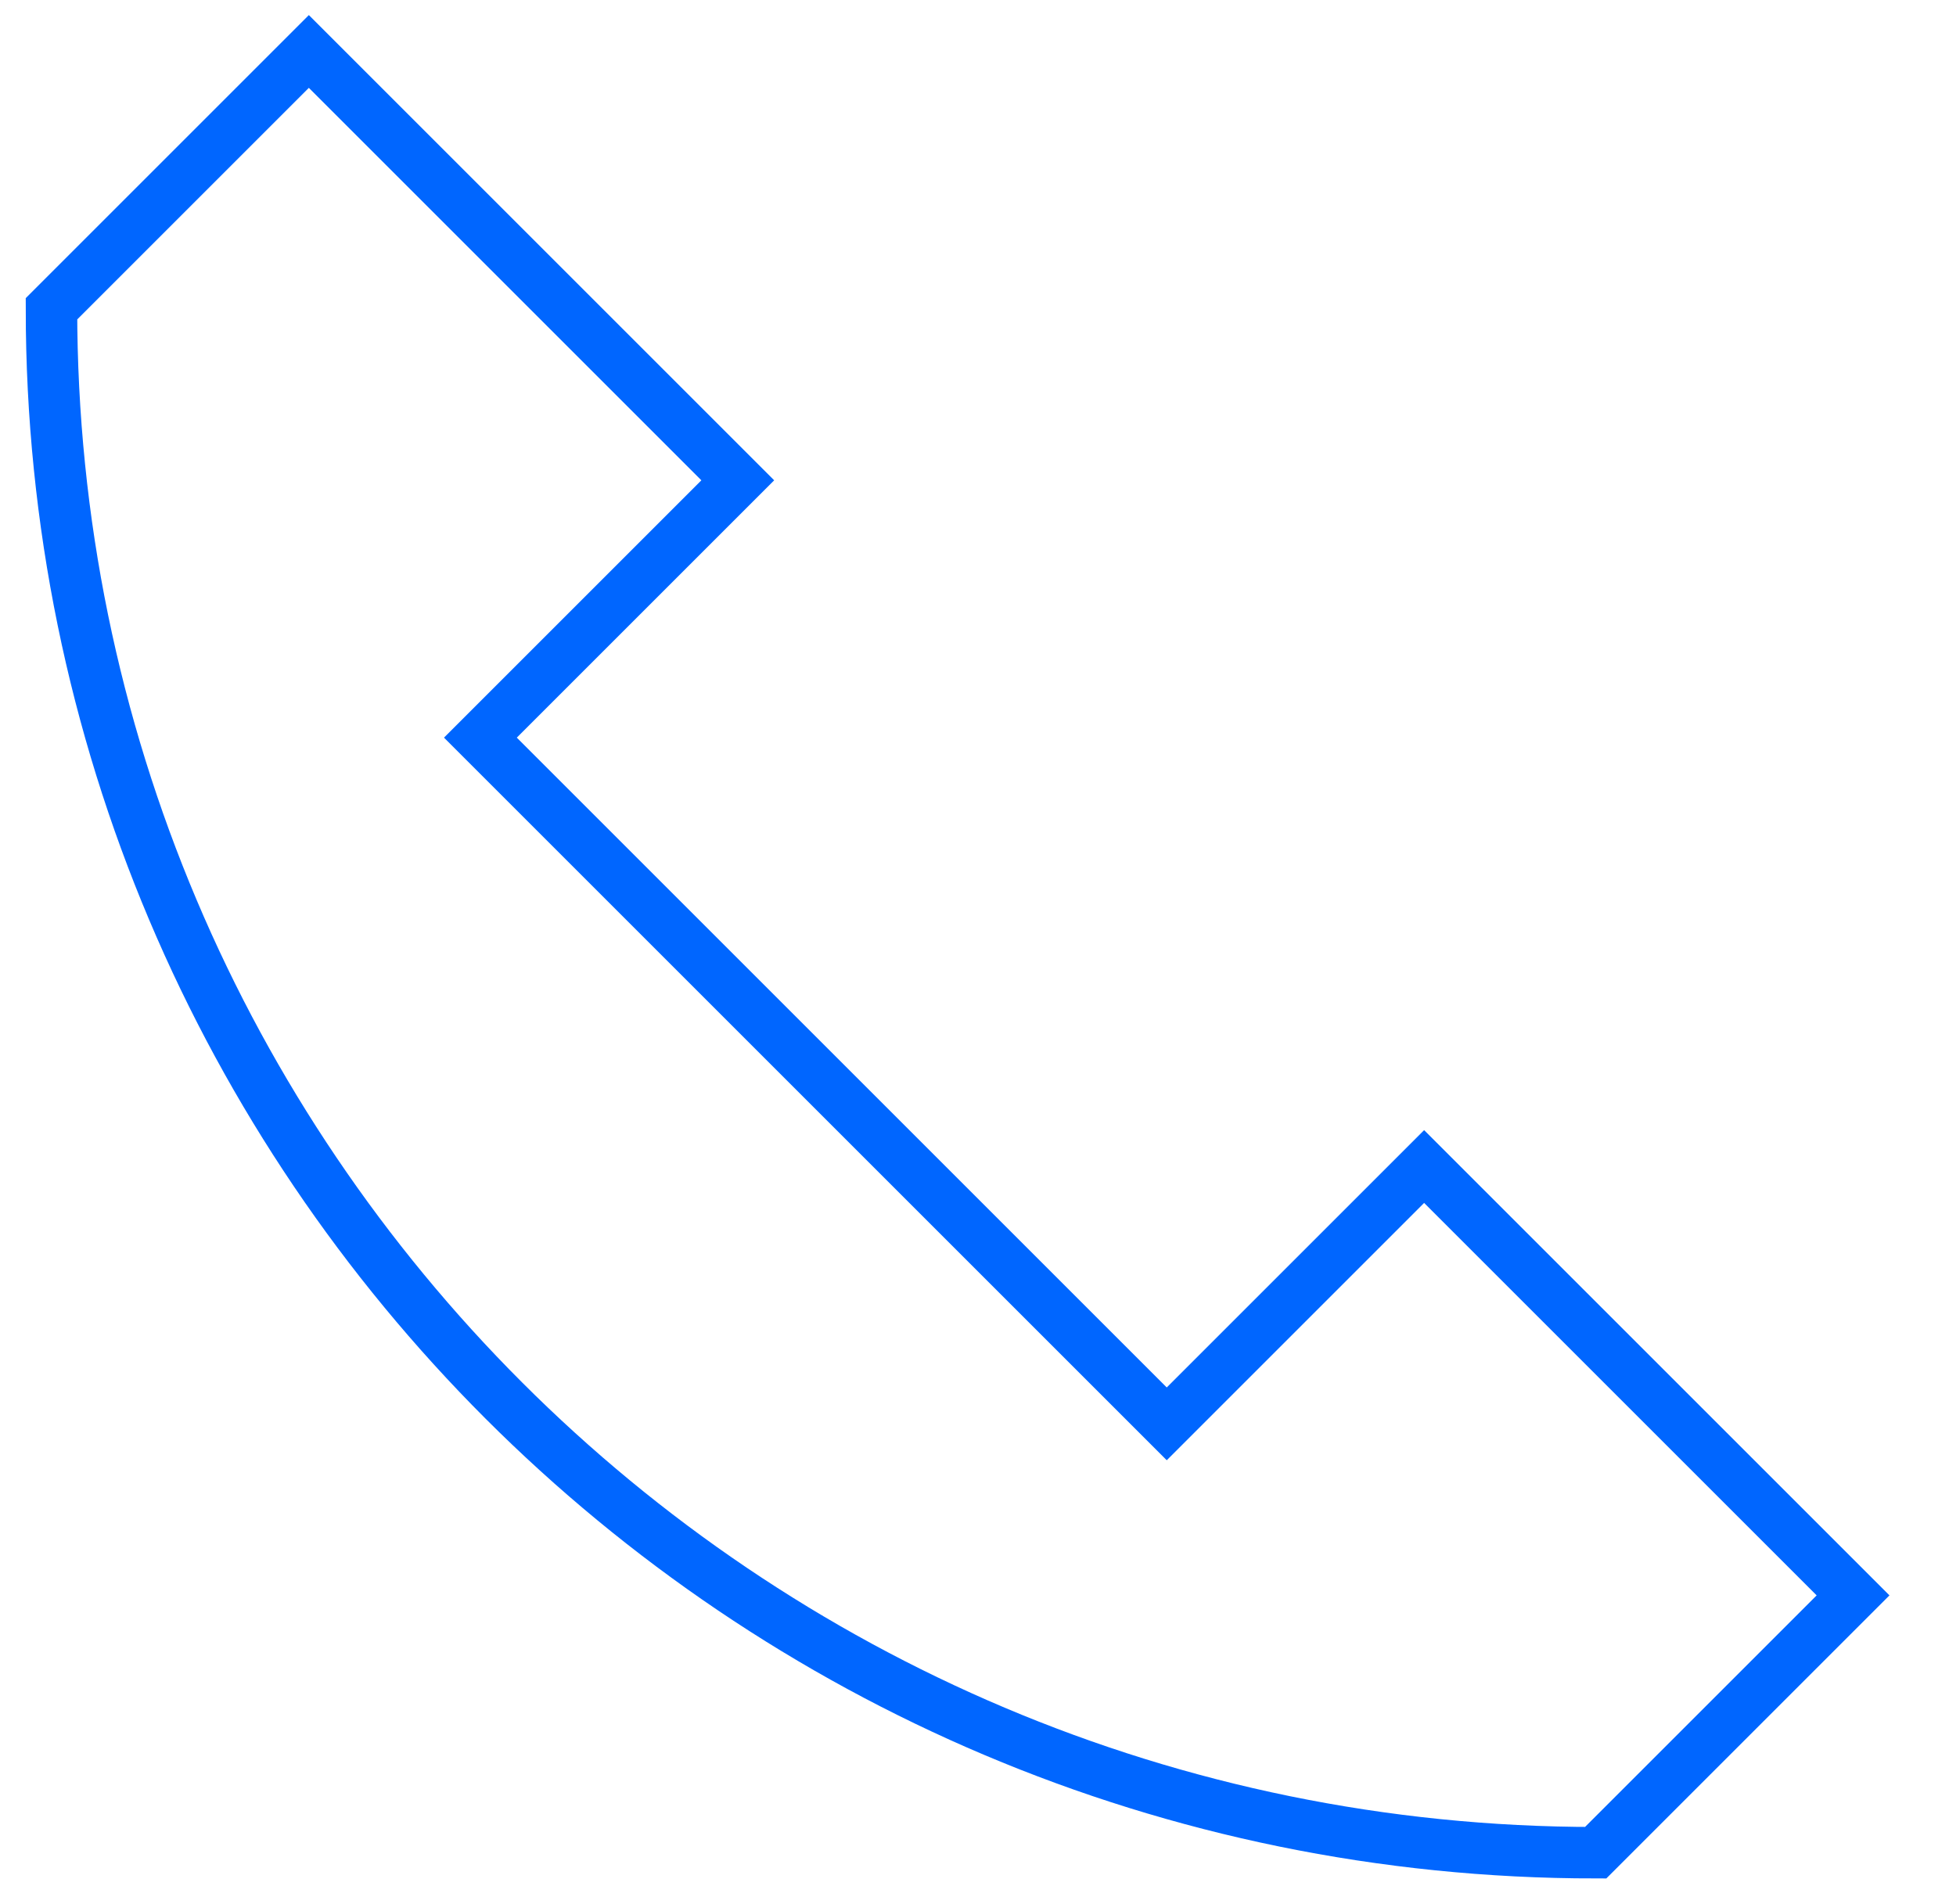 <svg width="38" height="37" viewBox="0 0 38 37" fill="none" xmlns="http://www.w3.org/2000/svg">
<path fillRule="evenodd" clipRule="evenodd" d="M27.667 22.667L22.667 27.667L9.333 14.333L14.333 9.333L6 1L1 6C1 22.568 14.432 36 31 36L36 31L27.667 22.667Z" stroke="#0066FF" strokeWidth="2" stroke-linecap="square"/>
</svg>
